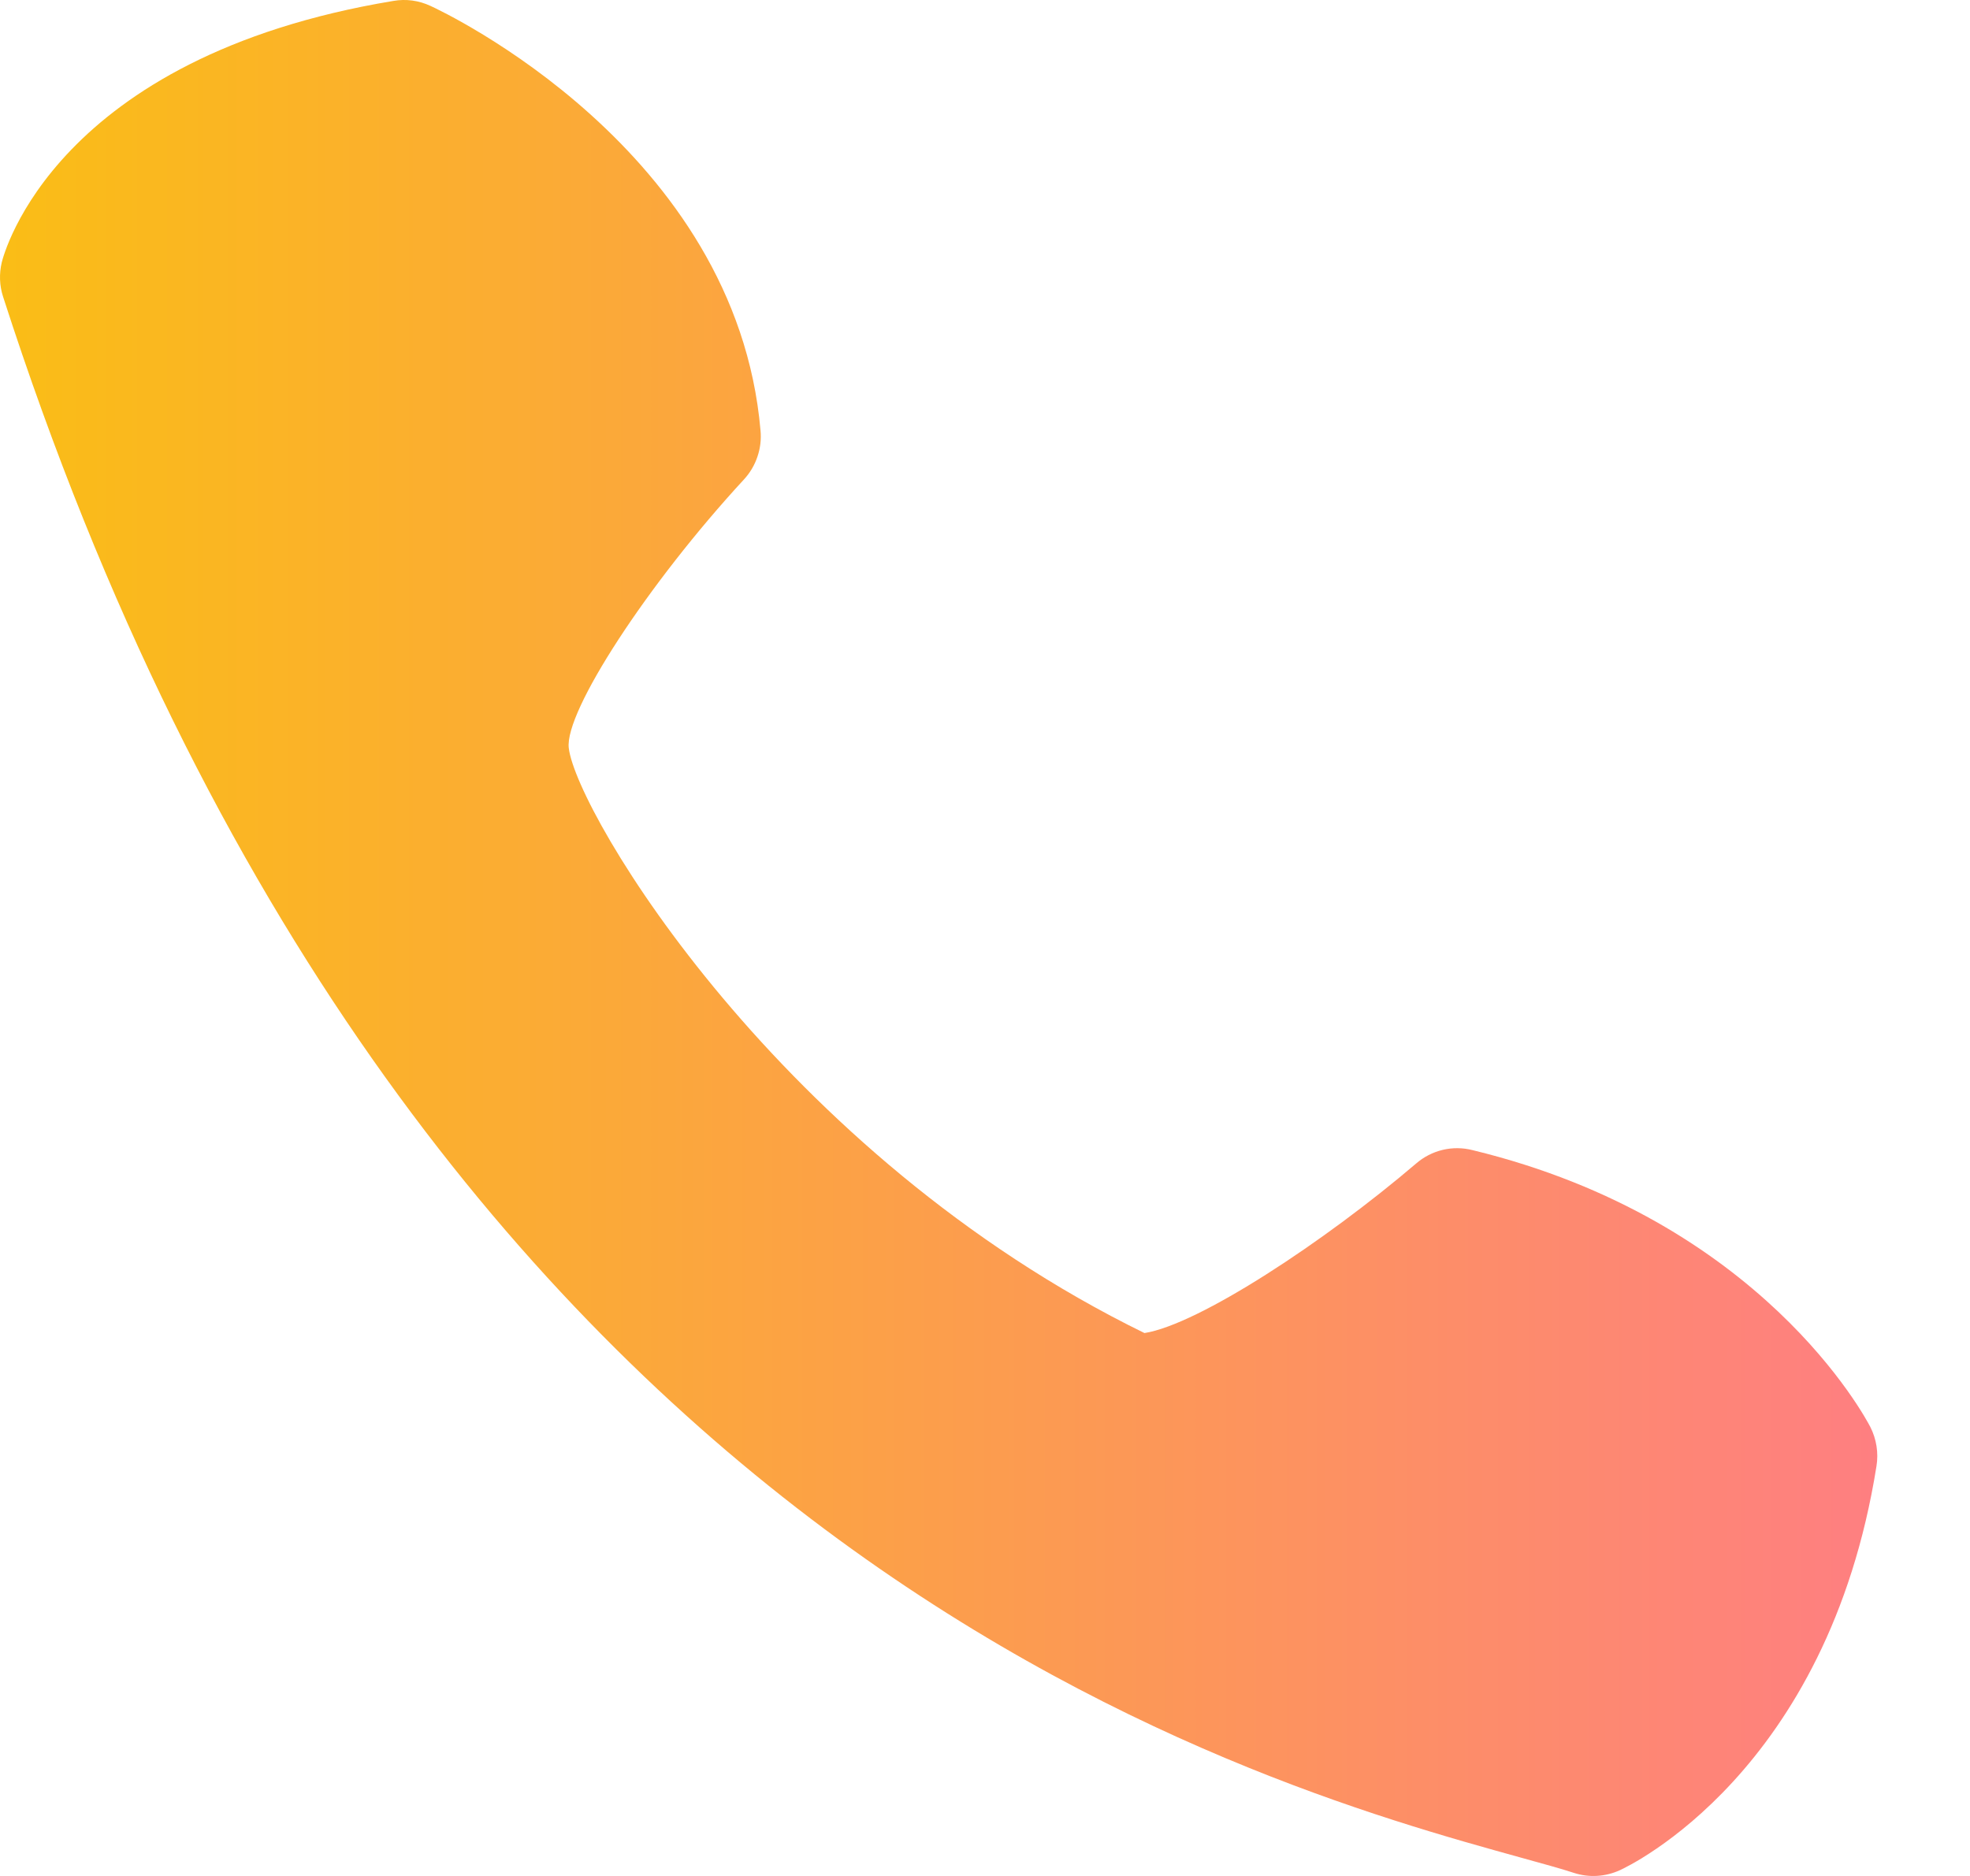 <svg width="21" height="20" viewBox="0 0 21 20" fill="none" xmlns="http://www.w3.org/2000/svg">
<path d="M8.107 4.589C7.847 1.593 4.721 0.123 4.589 0.063C4.465 0.005 4.327 -0.014 4.192 0.01C0.584 0.609 0.041 2.709 0.019 2.796C-0.01 2.918 -0.006 3.045 0.033 3.164C4.337 16.518 13.281 18.993 16.222 19.807C16.448 19.87 16.635 19.92 16.777 19.967C16.939 20.02 17.114 20.009 17.269 19.938C17.359 19.897 19.484 18.896 20.003 15.631C20.026 15.489 20.003 15.343 19.938 15.214C19.891 15.124 18.78 13.009 15.698 12.262C15.593 12.235 15.484 12.234 15.379 12.259C15.274 12.284 15.177 12.334 15.095 12.405C14.123 13.235 12.78 14.12 12.2 14.212C8.315 12.312 6.145 8.667 6.063 7.975C6.016 7.587 6.906 6.222 7.93 5.112C7.995 5.042 8.044 4.959 8.074 4.869C8.105 4.779 8.116 4.684 8.107 4.589Z" fill="url(#paint0_linear_2617_13042)"/>
<defs>
<linearGradient id="paint0_linear_2617_13042" x1="20.012" y1="10" x2="0" y2="10" gradientUnits="userSpaceOnUse">
<stop stop-color="#FE7F81"/>
<stop offset="1" stop-color="#FABD16"/>
</linearGradient>
</defs>
</svg>
